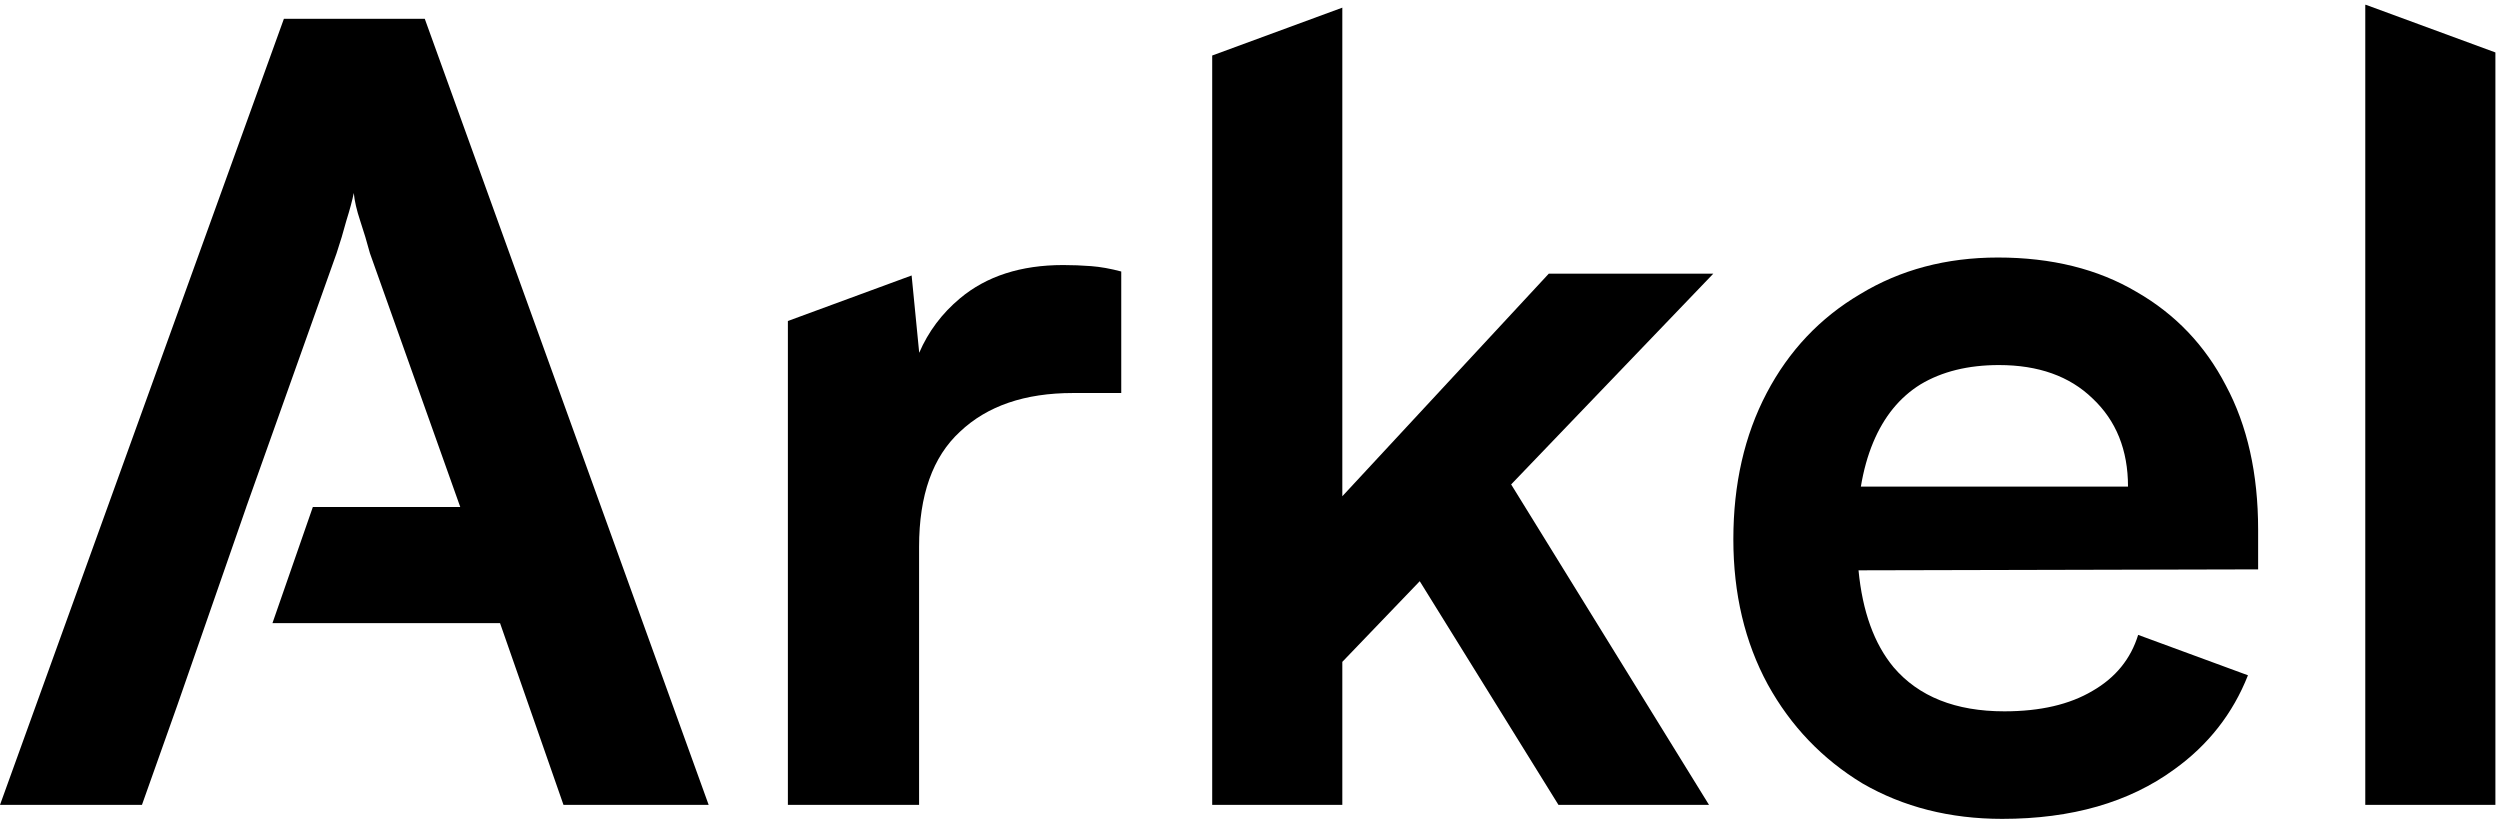 <svg xmlns="http://www.w3.org/2000/svg" fill="none" viewBox="0 0 476 156" height="156" width="476">
<path fill="black" d="M0 153.25H27.027L33.801 134.17L46.895 96.534H46.888L64.087 48.213C64.769 46.166 65.383 44.118 65.93 42.071C66.612 39.887 67.09 38.112 67.363 36.747C67.499 38.249 67.909 40.023 68.591 42.071C69.274 44.118 69.888 46.166 70.434 48.213L87.633 96.534H59.565L51.875 118.647H95.209L107.289 153.25H134.93L80.876 3.578H54.054L0 153.25Z" clip-rule="evenodd" fill-rule="evenodd"></path>
<path fill="black" d="M230.803 10.571V153.25H255.578V126.018L270.32 110.662L296.732 153.25H325.397L287.723 92.235L326.216 52.104H294.89L255.578 94.487V1.456L230.803 10.571Z" clip-rule="evenodd" fill-rule="evenodd"></path>
<path fill="black" d="M450.474 0.916L475.124 9.985V153.25H450.349V0.916H450.474Z" clip-rule="evenodd" fill-rule="evenodd"></path>
<path fill="black" d="M354.6 149.155C362.38 153.659 371.253 155.912 381.217 155.912C394.458 155.912 405.378 152.772 413.977 146.493C420.458 141.835 425.136 135.862 428.011 128.574L407.104 120.882C405.693 125.47 402.797 129.024 398.416 131.546C394.048 134.14 388.452 135.437 381.627 135.437C372.345 135.437 365.315 132.638 360.538 127.042C356.839 122.582 354.614 116.431 353.863 108.589L429.948 108.41V100.834C429.948 90.187 427.9 81.041 423.805 73.397C419.847 65.754 414.182 59.816 406.811 55.584C399.44 51.216 390.636 49.032 380.398 49.032C370.57 49.032 361.834 51.353 354.19 55.994C346.546 60.498 340.609 66.777 336.377 74.831C332.146 82.884 330.03 92.166 330.03 102.677C330.03 113.051 332.214 122.264 336.582 130.318C340.95 138.235 346.956 144.514 354.6 149.155ZM354.309 92.644C354.821 89.56 355.6 86.762 356.647 84.249C358.695 79.335 361.698 75.65 365.656 73.193C369.751 70.736 374.734 69.507 380.603 69.507C388.111 69.507 394.048 71.623 398.416 75.855C402.921 80.086 405.173 85.683 405.173 92.644H354.309Z" clip-rule="evenodd" fill-rule="evenodd"></path>
<path fill="black" d="M150.013 61.118V153.25H174.993V104.11C174.993 94.282 177.586 86.979 182.773 82.202C187.96 77.288 195.126 74.831 204.272 74.831H213.486V51.694C211.438 51.148 209.527 50.807 207.753 50.67C205.978 50.534 204.204 50.465 202.429 50.465C194.376 50.465 187.824 52.581 182.773 56.813C179.332 59.695 176.747 63.148 175.017 67.172L173.573 52.45L150.013 61.118Z" clip-rule="evenodd" fill-rule="evenodd"></path>
</svg>
